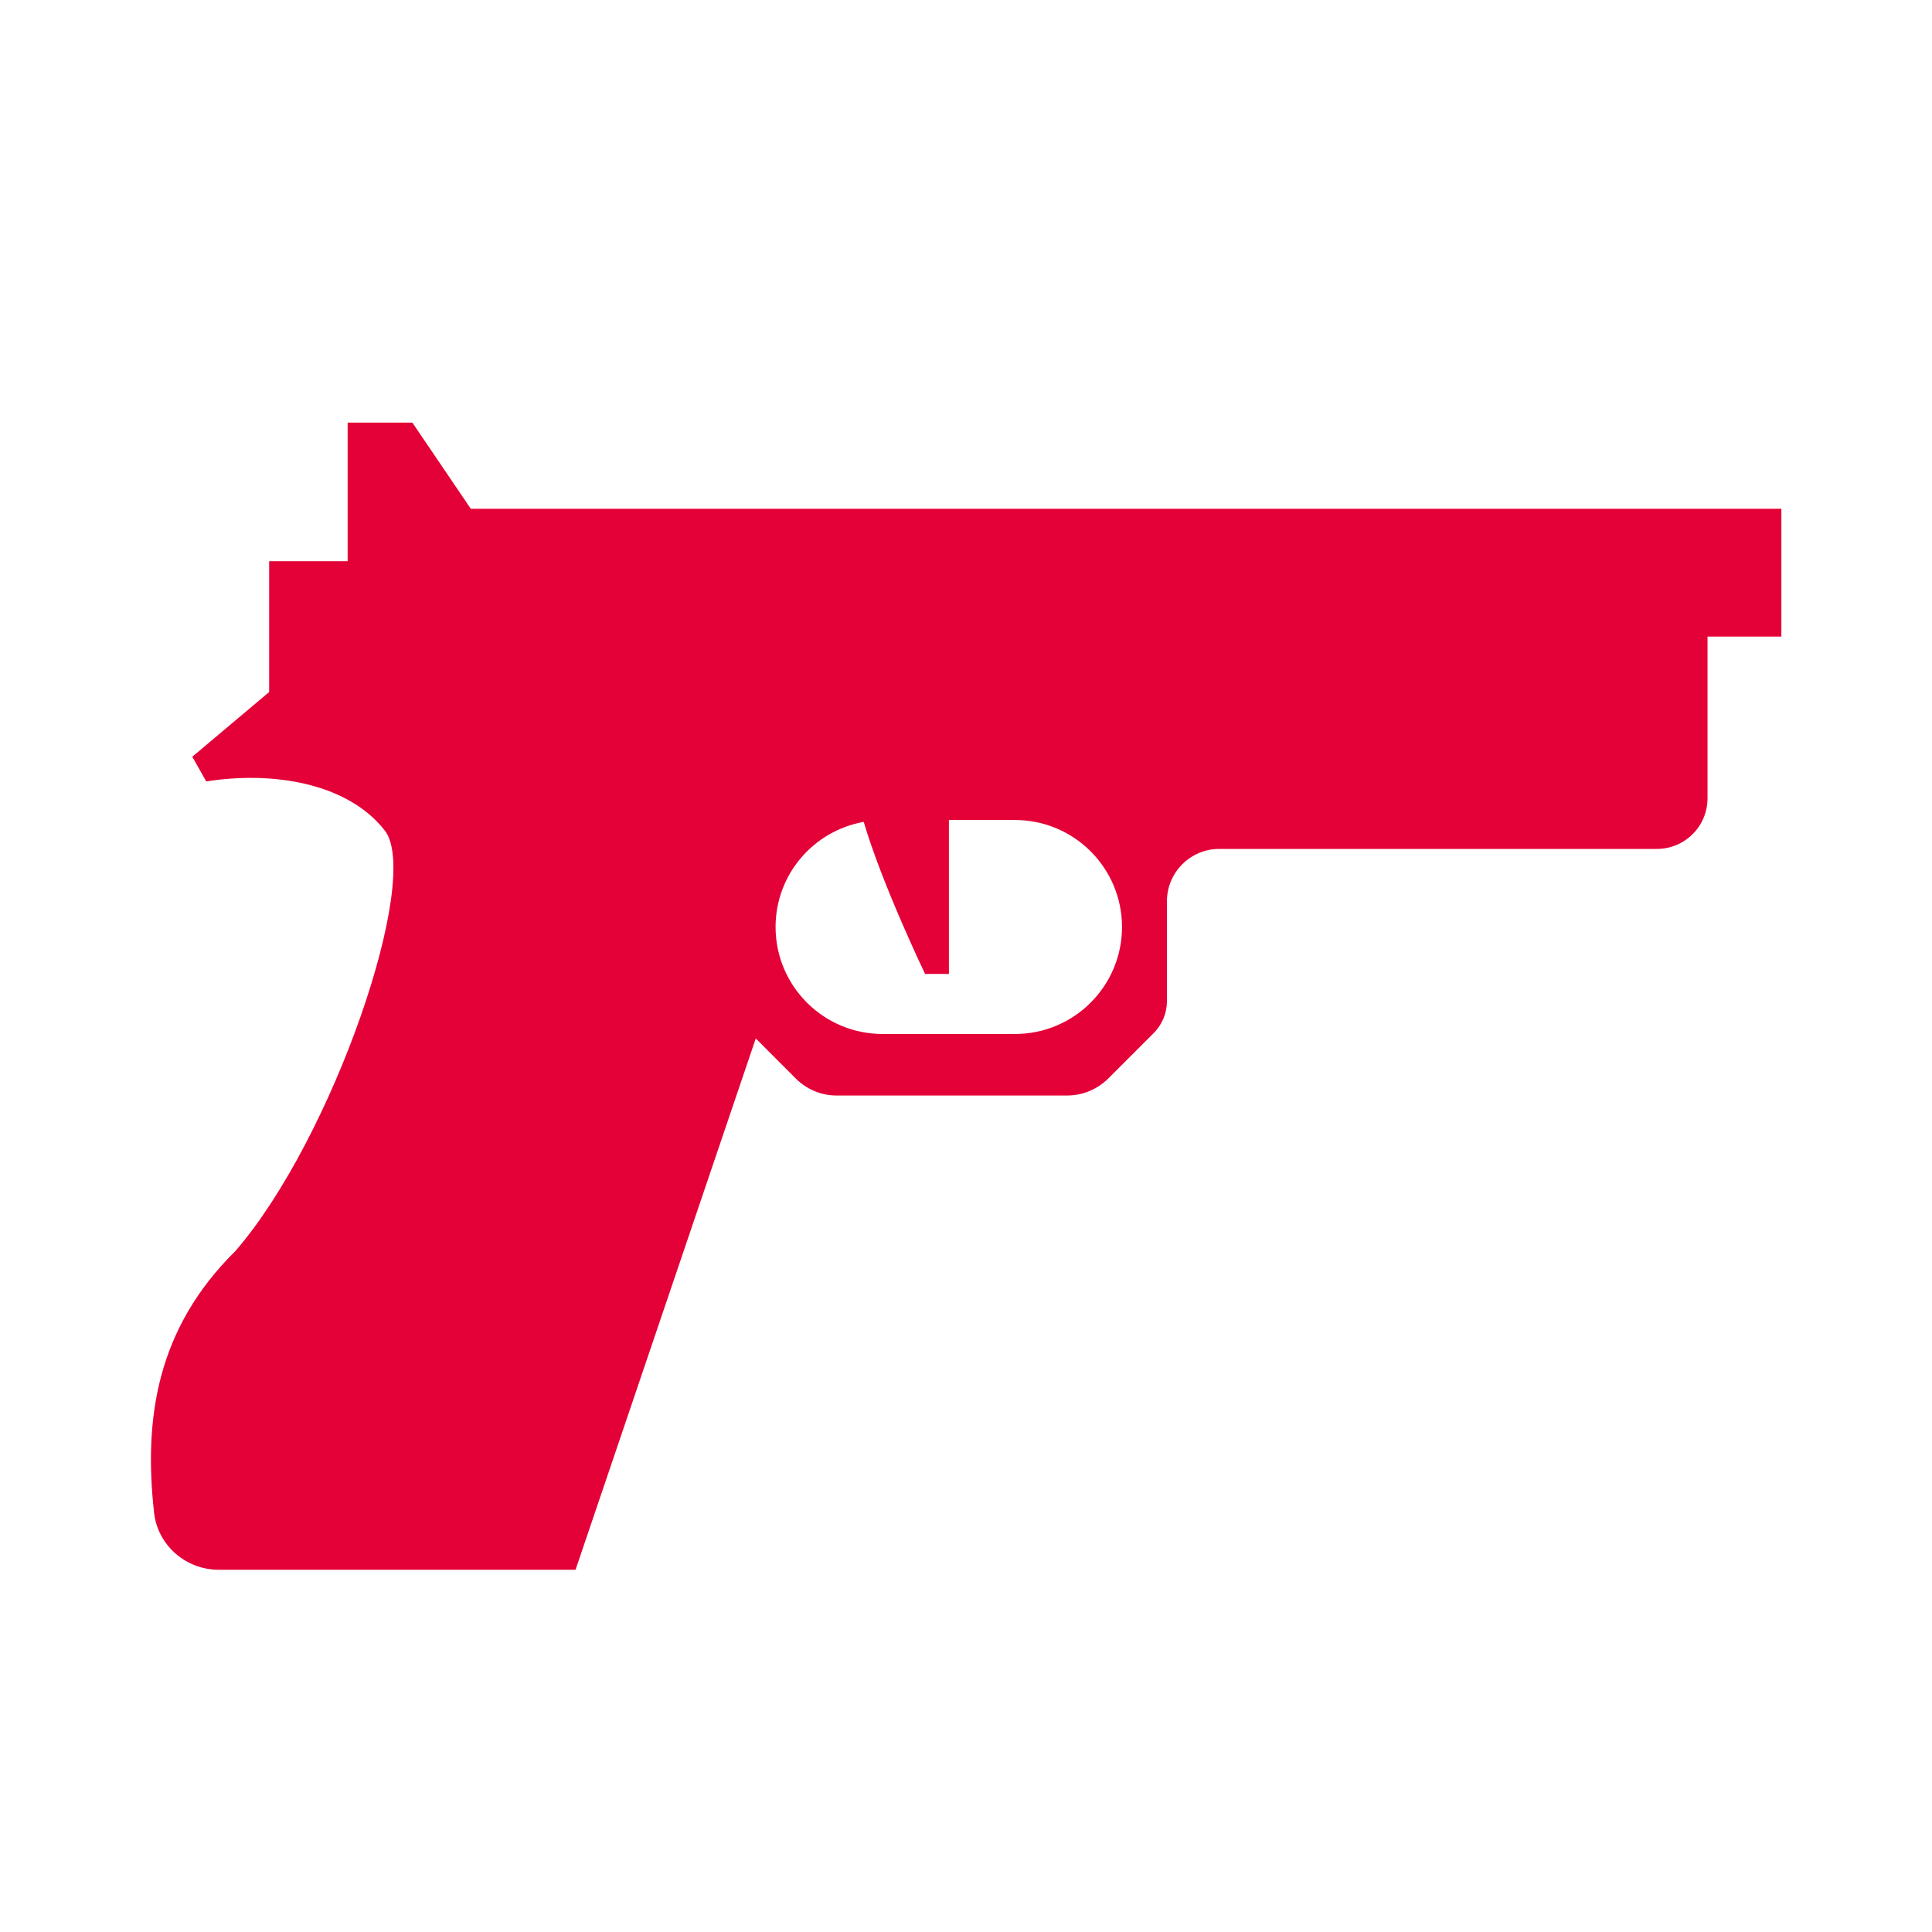 <svg width="32" height="32" viewBox="0 0 32 32" fill="none" xmlns="http://www.w3.org/2000/svg">
<path fill-rule="evenodd" clip-rule="evenodd" d="M16.812 17.126H14.618C13.64 17.126 12.846 16.332 12.846 15.354C12.846 14.483 13.476 13.76 14.306 13.613C14.608 14.644 15.322 16.131 15.322 16.131H15.717V13.582H16.812C17.79 13.582 18.584 14.376 18.584 15.354C18.584 16.332 17.79 17.126 16.812 17.126ZM7.798 8.427L6.83 7H5.758V9.295H4.458V11.462L3.185 12.534L3.416 12.943C4.518 12.768 5.761 12.969 6.374 13.757C6.987 14.547 5.517 18.852 3.899 20.721C2.596 22.007 2.378 23.494 2.552 25.055C2.612 25.595 3.078 26 3.621 26H9.533L12.518 17.2L13.184 17.867C13.362 18.044 13.603 18.145 13.851 18.145H17.676C17.934 18.145 18.179 18.041 18.36 17.86L19.11 17.11C19.247 16.972 19.328 16.781 19.328 16.587V14.929C19.328 14.45 19.716 14.061 20.195 14.061H27.441C27.907 14.061 28.282 13.686 28.282 13.221V10.544H29.505V8.427H7.798Z" fill="#E40137"/>
</svg>
